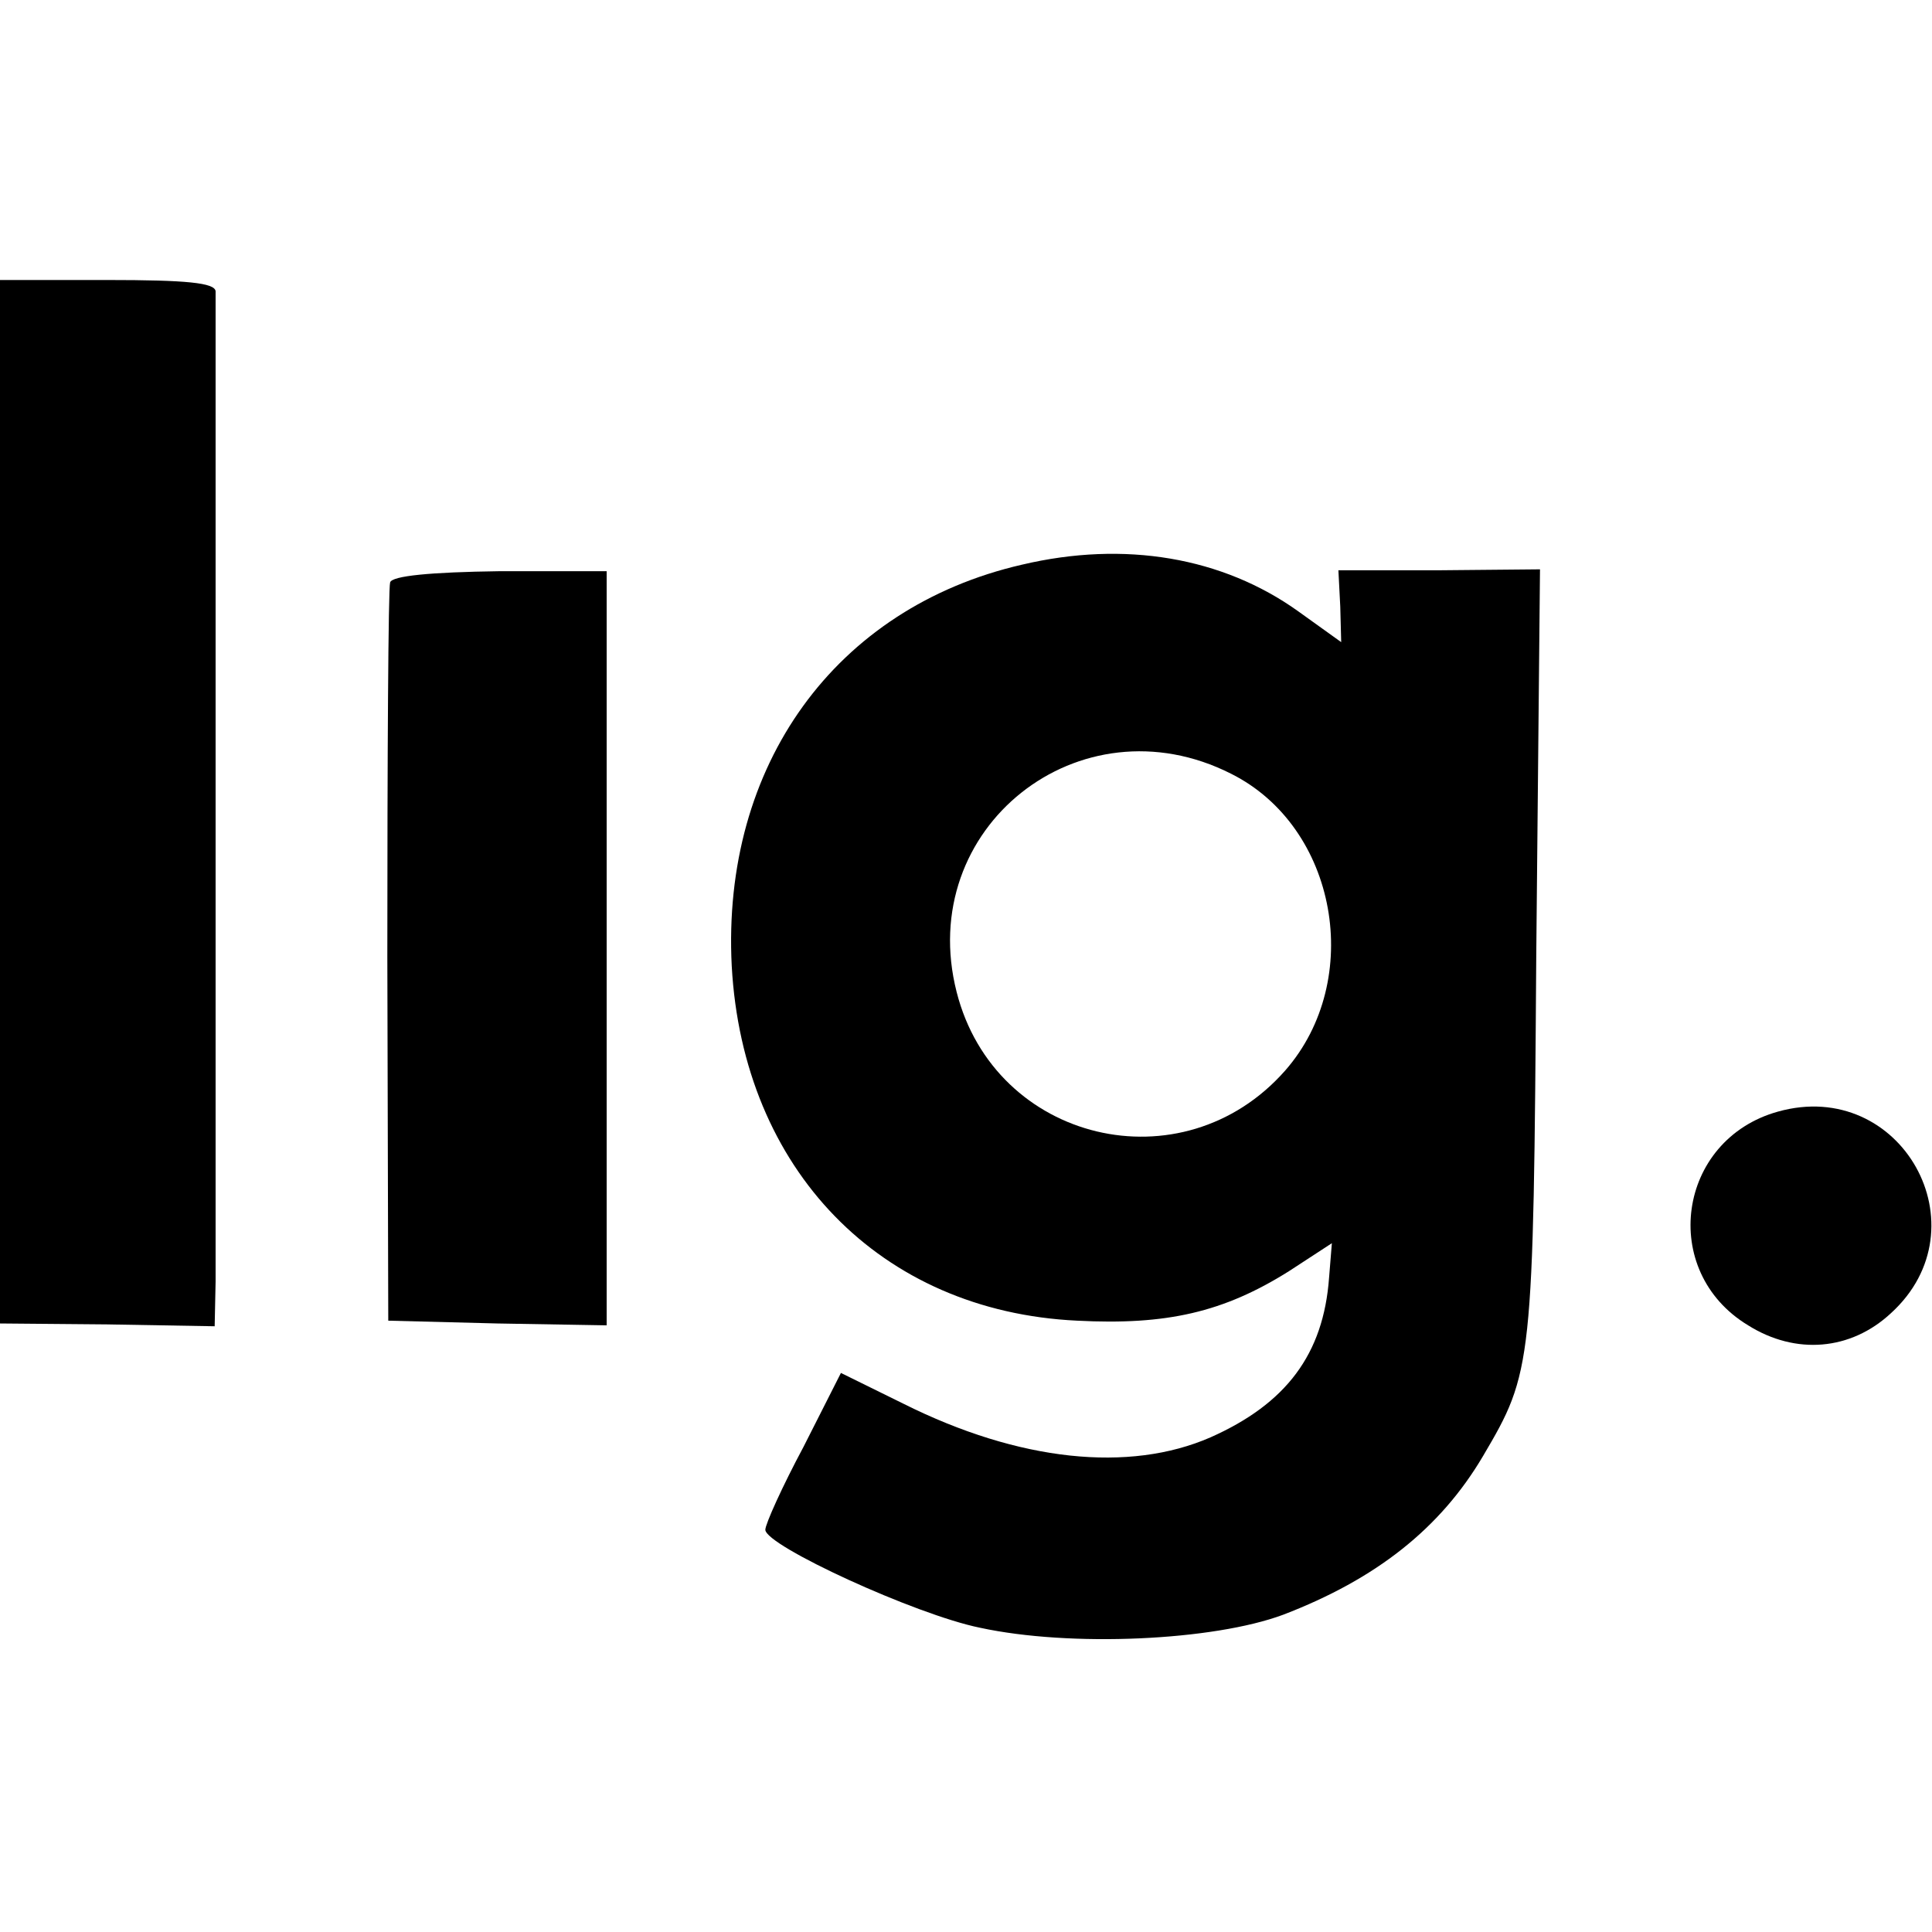 <?xml version="1.0" standalone="no"?>
<!DOCTYPE svg PUBLIC "-//W3C//DTD SVG 20010904//EN"
 "http://www.w3.org/TR/2001/REC-SVG-20010904/DTD/svg10.dtd">
<svg version="1.0" xmlns="http://www.w3.org/2000/svg"
 width="207pt" height="207pt" viewBox="0 0 207 207"
 preserveAspectRatio="xMidYMid meet">
<g transform="translate(0,207) scale(0.1,-0.1)"
fill="#000000" stroke="none">
<path d="M0 1211 l0 -559 115 -1 115 -2 1 48 c0 60 0 1043 0 1061 -1 9 -31 12
-116 12 l-115 0 0 -559z"/>
<path d="M1095 1465 c-200 -46 -322 -215 -311 -430 12 -218 159 -370 370 -380
96 -5 157 9 227 53 l46 30 -3 -37 c-6 -82 -46 -135 -127 -171 -87 -38 -205
-26 -329 36 l-67 33 -40 -79 c-23 -43 -41 -83 -41 -89 0 -17 161 -91 230 -105
97 -21 250 -14 325 14 99 38 168 92 214 170 53 90 54 96 57 537 l4 413 -108
-1 -108 0 2 -39 1 -38 -46 33 c-81 58 -186 76 -296 50z m224 -224 c114 -57
143 -221 58 -318 -110 -125 -311 -77 -352 84 -45 176 132 316 294 234z"/>
<path d="M418 1446 c-2 -6 -3 -186 -3 -401 l1 -390 117 -3 117 -2 0 404 0 404
-115 0 c-74 -1 -115 -5 -117 -12z"/>
<path d="M1905 879 c-108 -30 -128 -171 -32 -229 51 -32 110 -27 153 13 101
92 11 253 -121 216z"/>
</g>
</svg>
